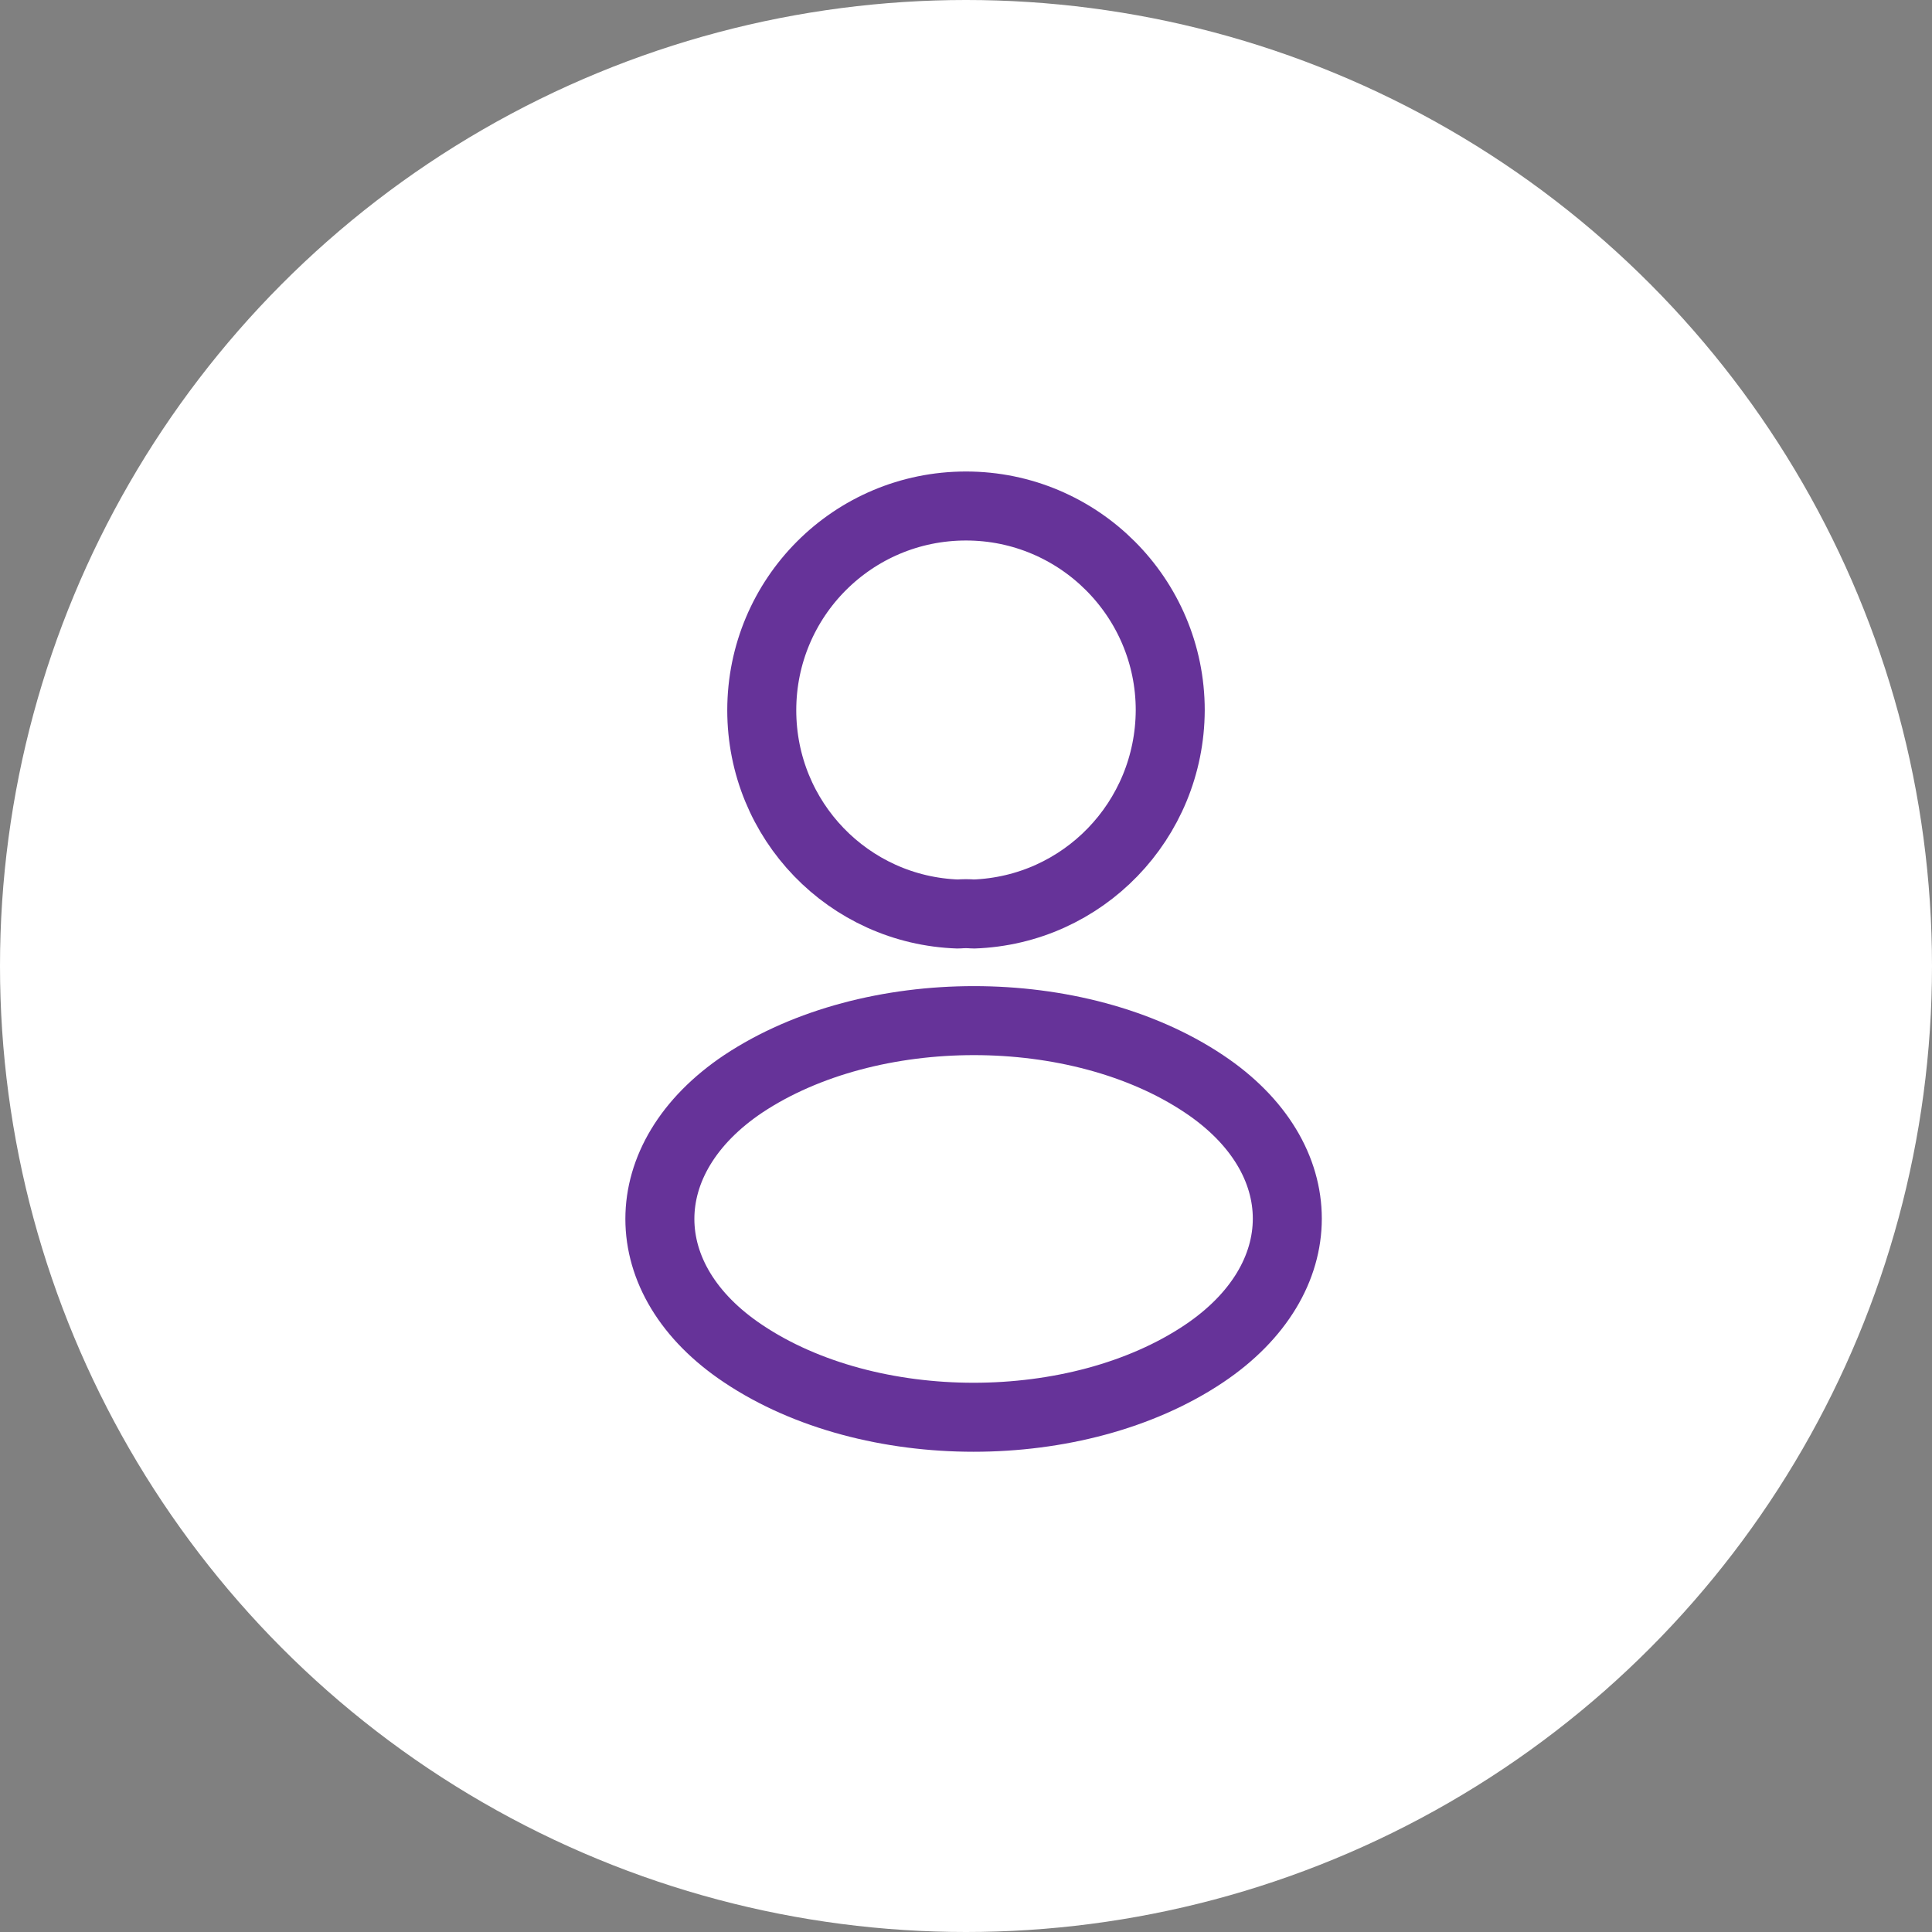 <?xml version="1.0" encoding="UTF-8"?> <svg xmlns="http://www.w3.org/2000/svg" width="42" height="42" viewBox="0 0 42 42" fill="none"><rect x="0" y="0" width="42" height="42" fill="#808080" stroke="none"/> <circle cx="21" cy="21" r="21" fill="white"></circle> <path d="M21.16 19.87C21.06 19.86 20.94 19.86 20.83 19.87C18.45 19.79 16.56 17.84 16.56 15.44C16.56 12.99 18.54 11 21 11C23.45 11 25.44 12.99 25.44 15.44C25.43 17.84 23.54 19.79 21.16 19.87Z" stroke="#663399" stroke-width="1.5" stroke-linecap="round" stroke-linejoin="round"></path> <path d="M16.16 23.56C13.74 25.18 13.74 27.82 16.16 29.43C18.91 31.27 23.42 31.27 26.17 29.43C28.59 27.81 28.59 25.17 26.17 23.56C23.43 21.73 18.92 21.73 16.16 23.56Z" stroke="#663399" stroke-width="1.5" stroke-linecap="round" stroke-linejoin="round"></path> </svg> 